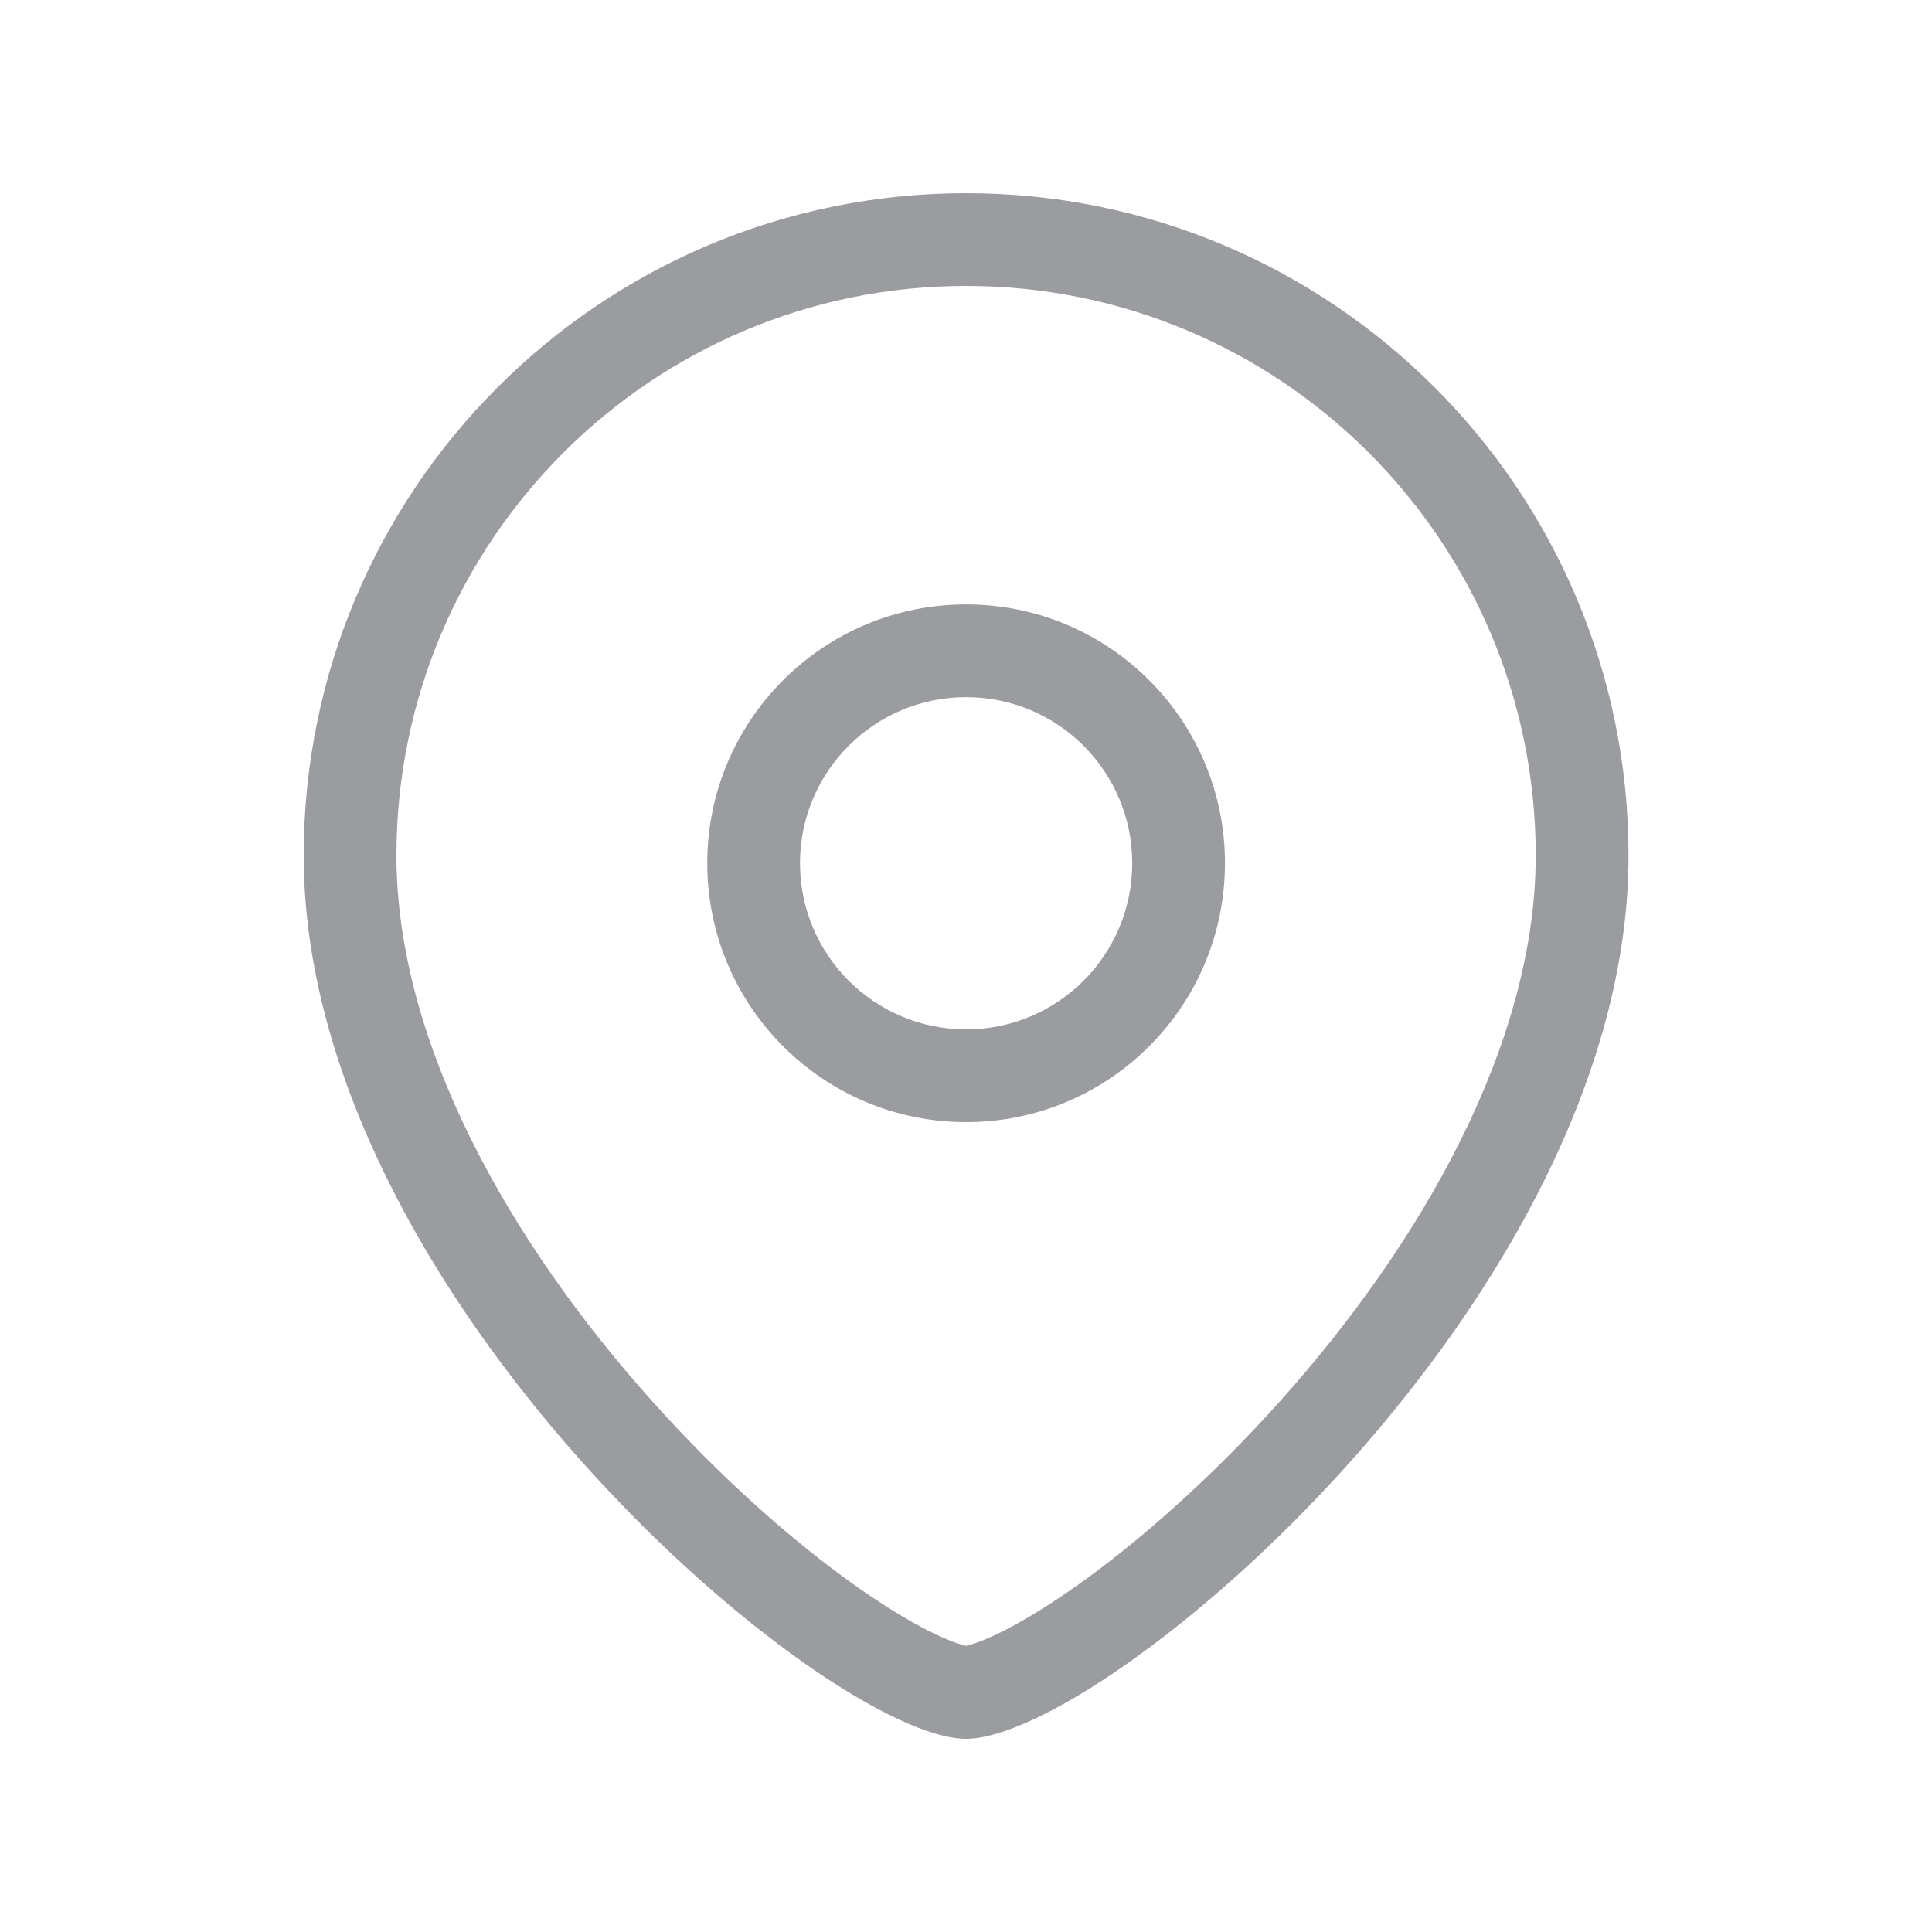 <svg width="25" height="25" viewBox="0 0 25 25" fill="none" xmlns="http://www.w3.org/2000/svg">
<g clip-path="url(#clip0_4780_47303)">
<path fill-rule="evenodd" clip-rule="evenodd" d="M16.567 18.128C18.409 16.07 19.872 13.491 19.872 11.071C19.872 7 16.572 3.7 12.501 3.7C8.43 3.7 5.13 7 5.13 11.071C5.13 13.491 6.593 16.07 8.436 18.128C9.339 19.138 10.287 19.968 11.095 20.537C11.499 20.821 11.85 21.027 12.126 21.157C12.351 21.262 12.47 21.29 12.501 21.297C12.533 21.29 12.651 21.262 12.876 21.157C13.153 21.027 13.503 20.821 13.908 20.537C14.715 19.968 15.663 19.138 16.567 18.128ZM12.501 22.5C14.298 22.5 21.073 16.786 21.073 11.071C21.073 6.338 17.235 2.5 12.501 2.5C7.767 2.5 3.93 6.338 3.93 11.071C3.93 16.786 10.704 22.5 12.501 22.5Z" fill="#9B9C9F"/>
<path fill-rule="evenodd" clip-rule="evenodd" d="M12.502 13.32C13.689 13.32 14.651 12.357 14.651 11.17C14.651 9.983 13.689 9.021 12.502 9.021C11.315 9.021 10.352 9.983 10.352 11.17C10.352 12.357 11.315 13.32 12.502 13.32ZM12.502 14.52C14.351 14.52 15.851 13.02 15.851 11.17C15.851 9.32 14.351 7.821 12.502 7.821C10.652 7.821 9.152 9.32 9.152 11.17C9.152 13.02 10.652 14.52 12.502 14.52Z" fill="#9B9C9F"/>
</g>
<defs>
<clipPath id="clip0_4780_47303">
<rect width="24" height="24" fill="white" transform="translate(0.5 0.5)"/>
</clipPath>
</defs>
</svg>
